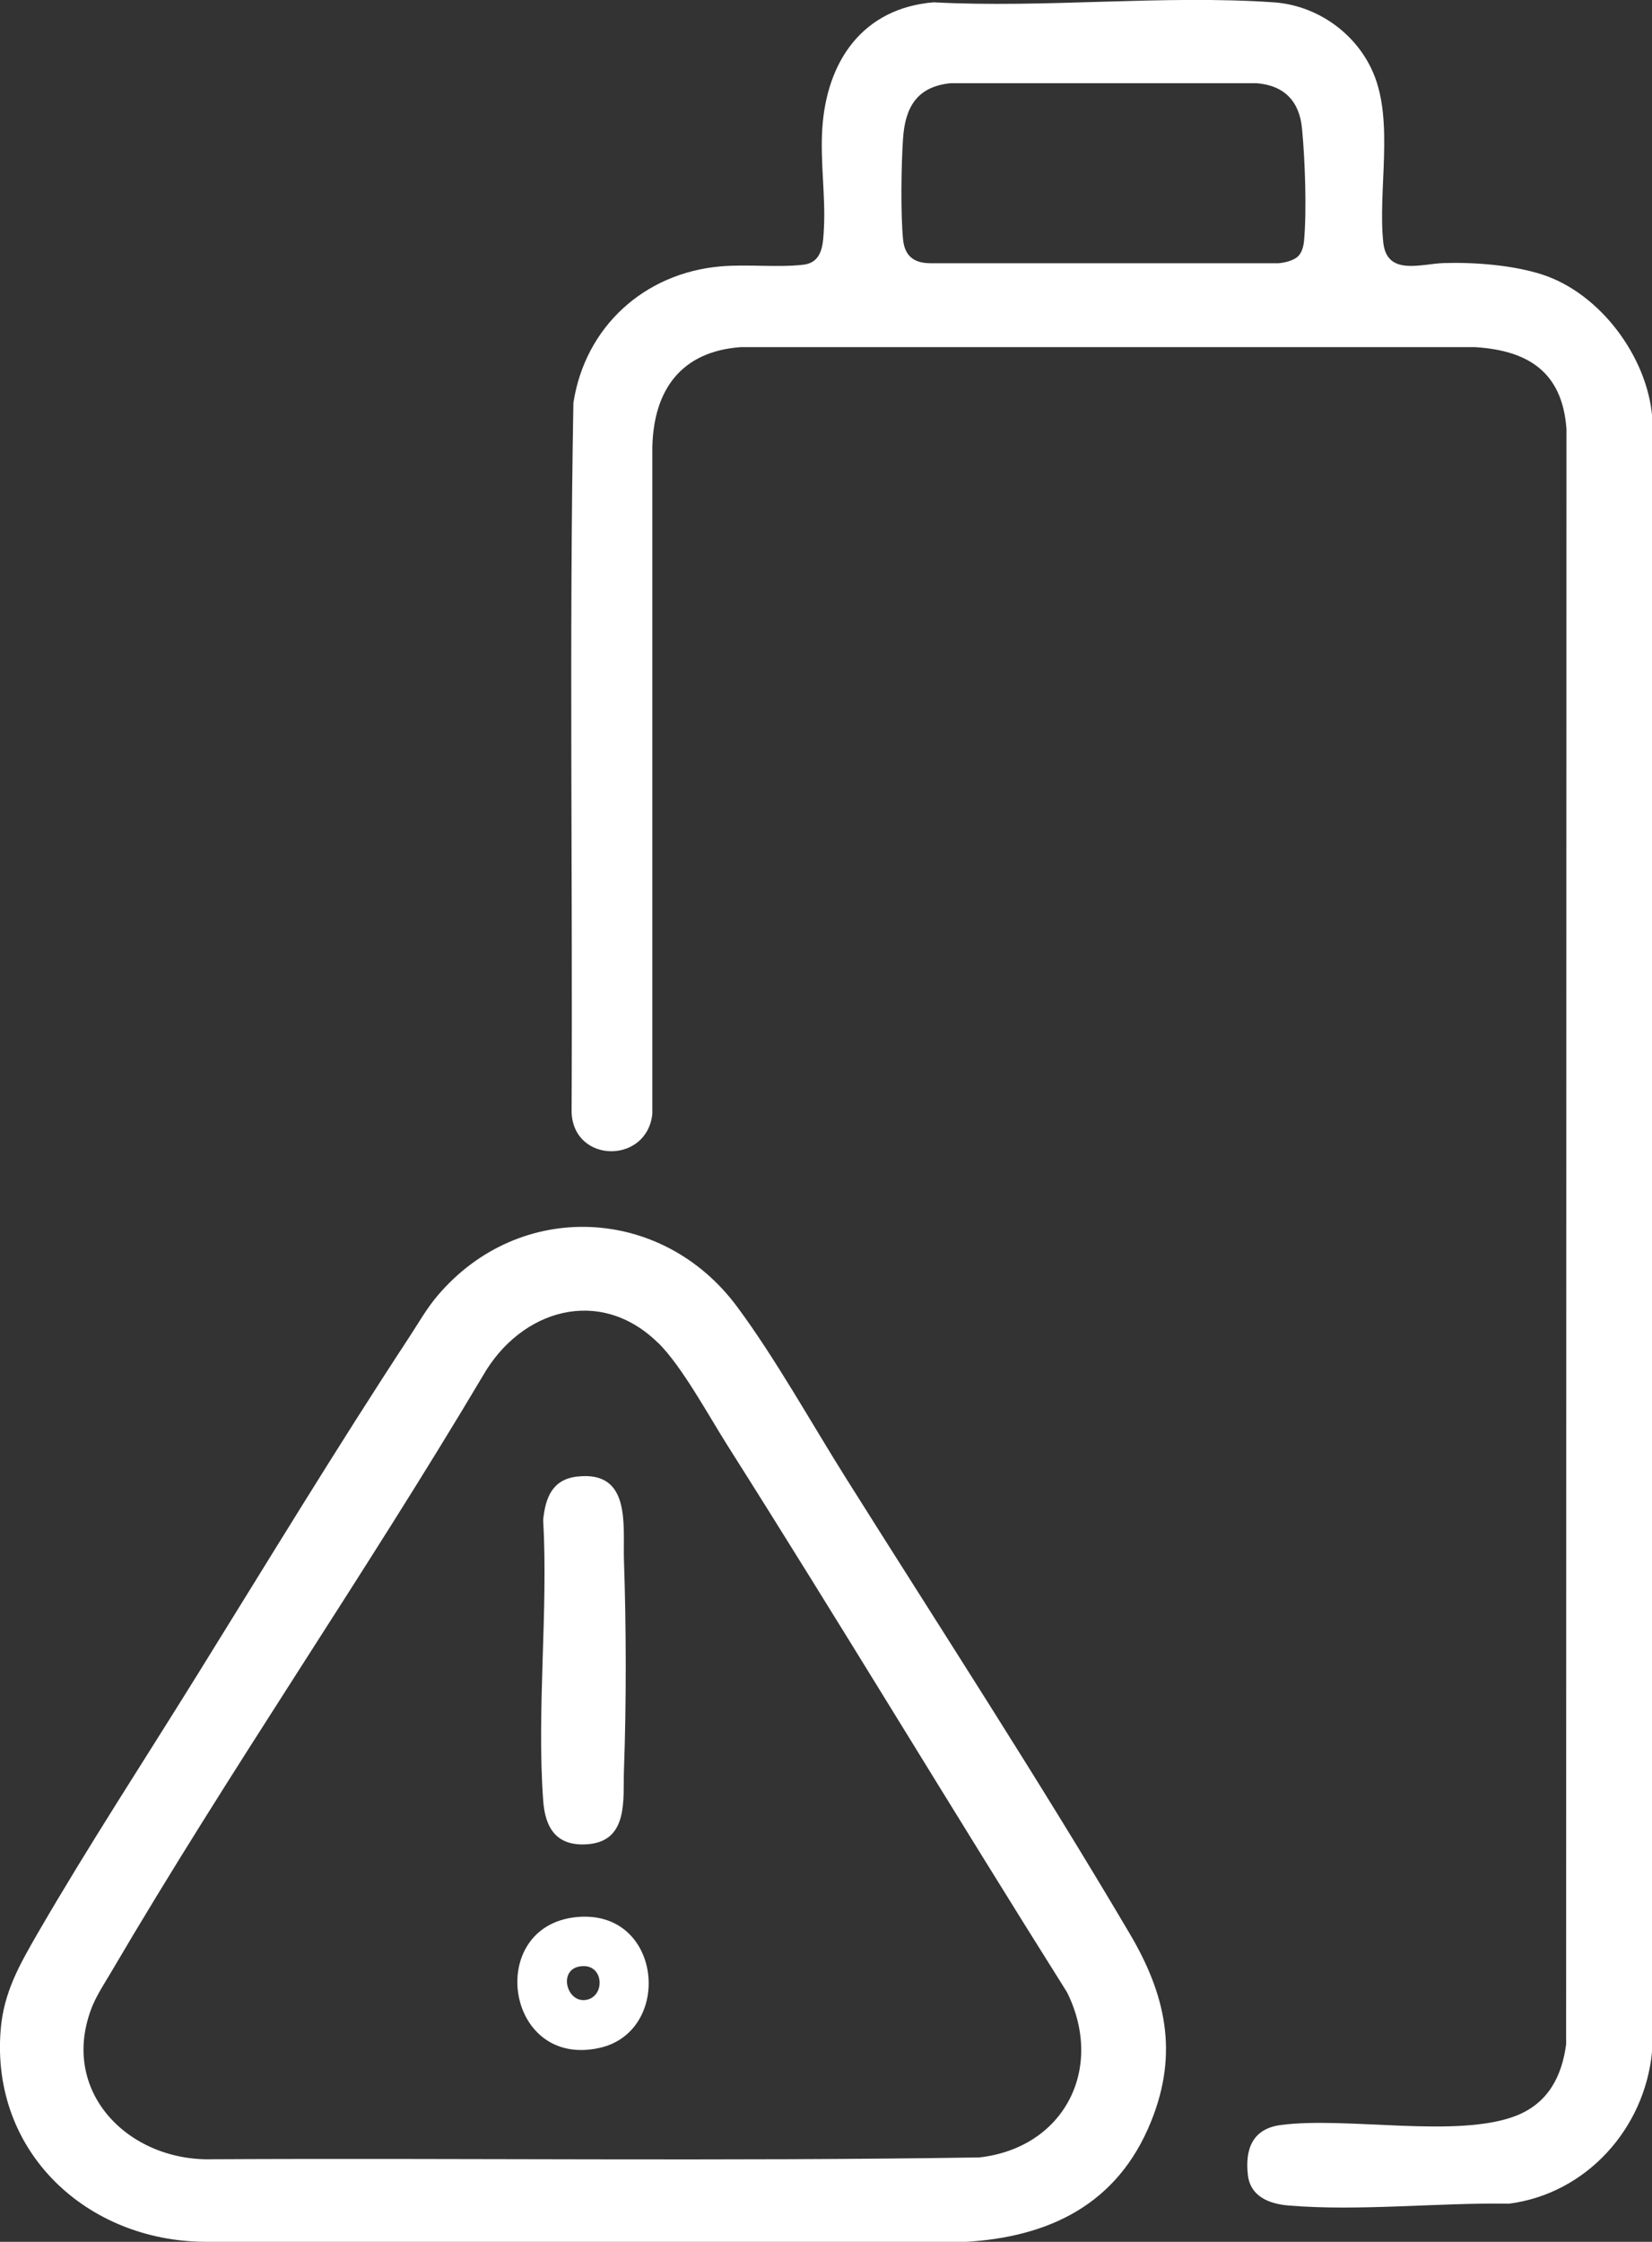<?xml version="1.0" encoding="UTF-8"?>
<svg id="Layer_2" xmlns="http://www.w3.org/2000/svg" version="1.1" viewBox="0 0 1000.3 1357.5">
  <rect x="0" y="0" width="1000.3" height="1357.5" fill="#333333" stroke="none"/>
  <!-- Generator: Adobe Illustrator 29.5.0, SVG Export Plug-In . SVG Version: 2.1.0 Build 137)  -->
  <defs>
    <style>
      .st0 {
        fill: #fff;
      }
    </style>
  </defs>
  <g id="Layer_1-2">
    <g>
      <path class="st0" d="M1000.3,252.3v990.3c-4.5,46.5-39.8,85.7-86.5,91.8-42.9-.7-91.2,4.7-133.7,1.1-11.6-1-23-5.4-24.5-18.5-1.8-15.6,2.8-27.9,19.7-30.2,40-5.4,107.5,8.4,143.1-5.8,18.9-7.6,27.3-23.5,29.9-43.1l.2-978.2c-2.5-34.3-23-47.5-55.4-49.5h-444.6c-35.9,2.6-52.7,25.7-53.5,60.5v403.7c-3.1,30.6-47.8,30.3-48.9-1,.7-143.2-1.5-286.5,1.1-429.5,7.1-46,42.9-78.6,89.2-82.6,15.9-1.4,34.8.8,50-1,11.8-1.4,12-12.6,12.5-22.4,1-19.2-2.3-40.1-1-60,2.6-40.8,24.4-72.9,67.4-76.5,67.3,3.6,139.1-4.6,205.9,0,26.2,1.8,50,18.6,60.3,42.7,12.7,29.6,2.7,71.1,6.1,102.8,2.2,20.3,22.7,12.9,36.4,12.4,18.7-.6,42.2,1.2,60,7,34.9,11.4,63.3,49.6,66.4,85.9h0ZM786.2,155c2.2-2.3,3.1-6,3.4-9.1,1.7-18.4.6-49.2-1.2-67.9-1.5-16.5-10.6-26.2-27.3-27.6h-185.8c-20.1,2.2-27.2,14.5-28.5,33.5-1.1,16.1-1.5,45.2,0,61,1,10,6.4,14.4,16.4,14.5h210.9c3.8-.3,9.4-1.6,12.1-4.4h0Z"/>
      <path class="st0" d="M583.7,1357.5H124.2c-71.6-.4-129.8-54.3-123.8-128.3,1.8-22.7,11.4-39.4,22.4-58.5,30.7-53,64.6-104.8,96.9-156.9,42.2-68,84-136.9,127.9-203.8,5.6-8.5,10.8-17.8,17.4-25.5,49.6-58.4,135.8-54.5,181.2,6.6,23.2,31.2,45,70.5,66,103.9,57.2,91,117.3,183.4,171.8,275.8,21.8,36.9,29.8,72.3,13,113.8-20.2,50.2-61.7,70.2-113.4,73h0ZM398.5,813.2c-35.3-34.7-83.1-20.2-106,19.7-72.4,121.9-153.5,239-225.2,361.3-3.8,6.4-8.6,13.8-11.4,20.6-20.6,51.3,21.6,94.1,72.6,92.7,154.8-.8,309.8,1.3,464.6-1.1,51.3-5.9,75.9-53.8,53-100-69.3-110.1-136.3-221.7-205.9-331.6-11.3-17.9-27.4-47.6-41.7-61.7h0Z"/>
      <path class="st0" d="M349.7,894.1c32.5-3.6,27.5,29.3,28.1,50.2,1.4,41.3,1.5,86.6,0,127.8-.6,17.1,2.9,42.4-21.4,44.6-18.9,1.7-26.3-9.1-27.5-26.5-4-54.8,3.1-114.5,0-169.9,1.4-13.6,5.6-24.5,20.7-26.2h0Z"/>
      <path class="st0" d="M348.7,1160.9c52.5-5.5,59.2,69.3,14.2,79.2-57,12.6-69.1-73.4-14.2-79.2ZM350.7,1190.8c-12.5,2.4-7.7,21.3,3.4,20.3,12.9-1.2,12-23.2-3.4-20.3Z"/>
    </g>
  </g>
</svg>